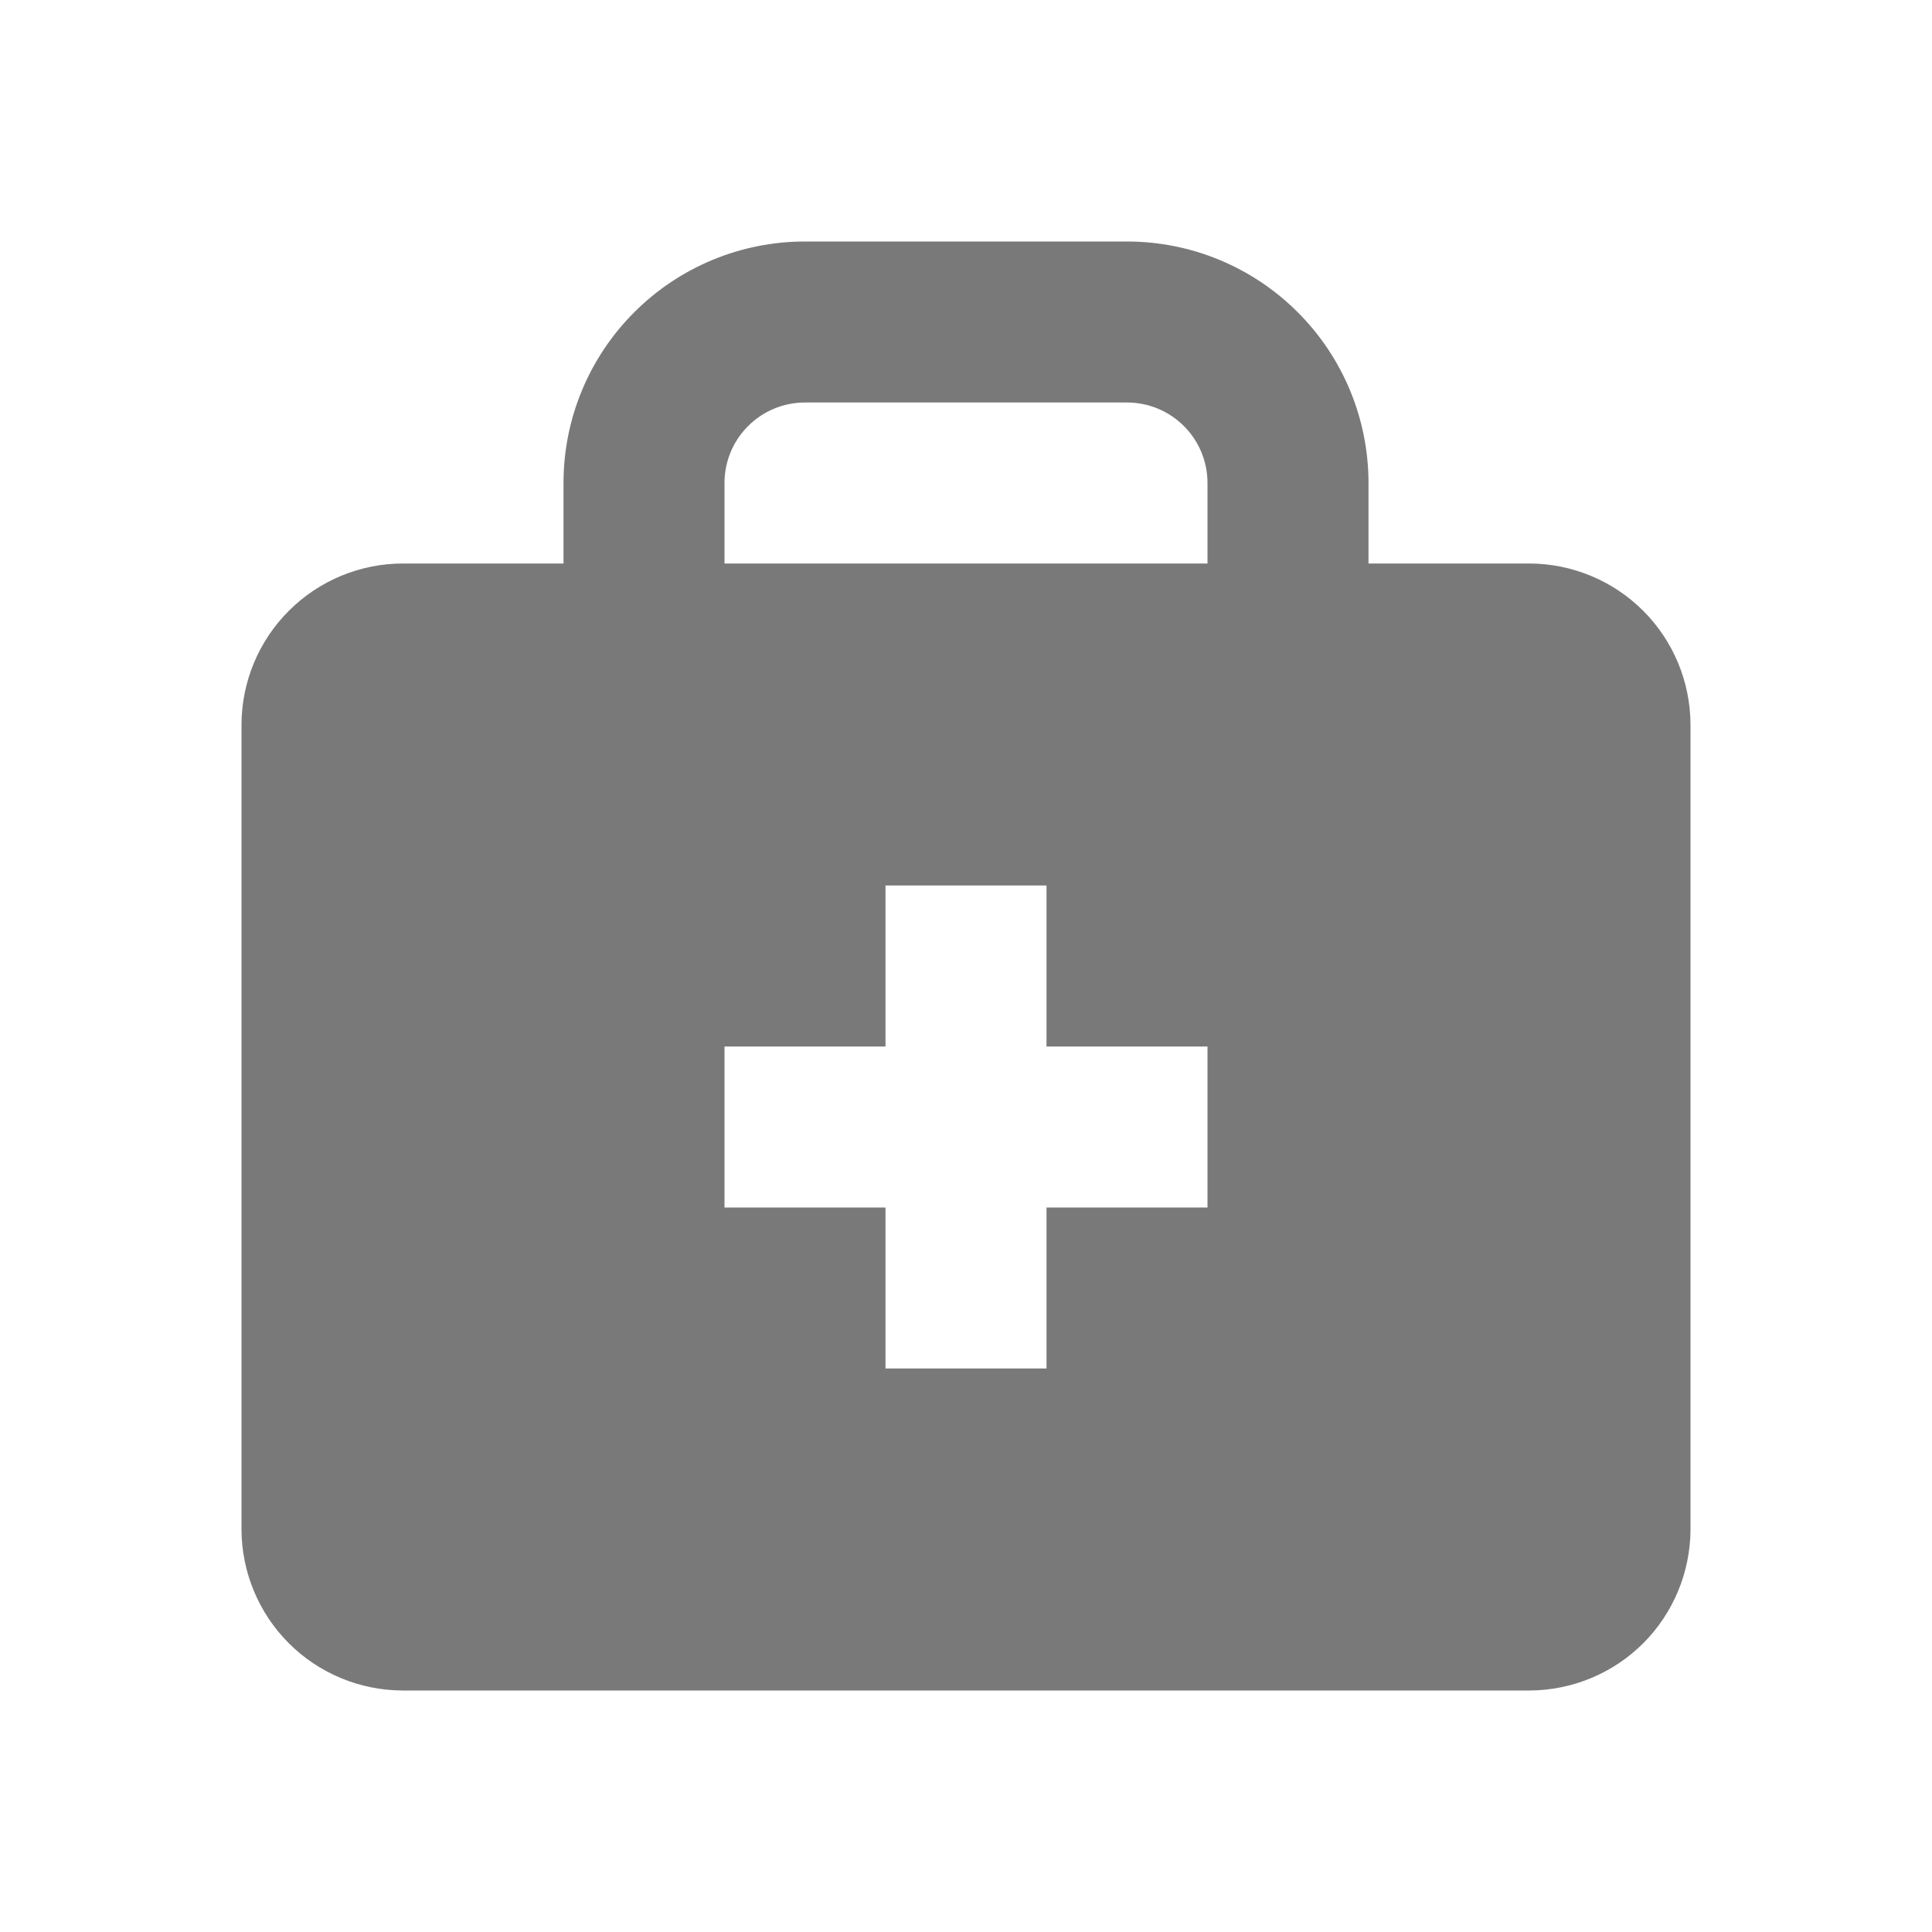 <svg width="24" height="24" viewBox="0 0 24 24" fill="none" xmlns="http://www.w3.org/2000/svg">
<path d="M19 7H17V6C17 5.204 16.684 4.441 16.121 3.879C15.559 3.316 14.796 3 14 3H10C9.204 3 8.441 3.316 7.879 3.879C7.316 4.441 7 5.204 7 6V7H5C4.47 7.002 3.962 7.213 3.588 7.588C3.213 7.962 3.002 8.47 3 9V19C3.002 19.53 3.213 20.038 3.588 20.413C3.962 20.787 4.47 20.998 5 21H19C19.53 20.998 20.038 20.787 20.413 20.413C20.787 20.038 20.998 19.53 21 19V9C20.998 8.47 20.787 7.962 20.413 7.588C20.038 7.213 19.53 7.002 19 7ZM9 6C9 5.735 9.105 5.48 9.293 5.293C9.48 5.105 9.735 5 10 5H14C14.265 5 14.52 5.105 14.707 5.293C14.895 5.48 15 5.735 15 6V7H9V6ZM15 15H13V17H11V15H9V13H11V11H13V13H15V15Z" fill="#797979"/>
</svg>
